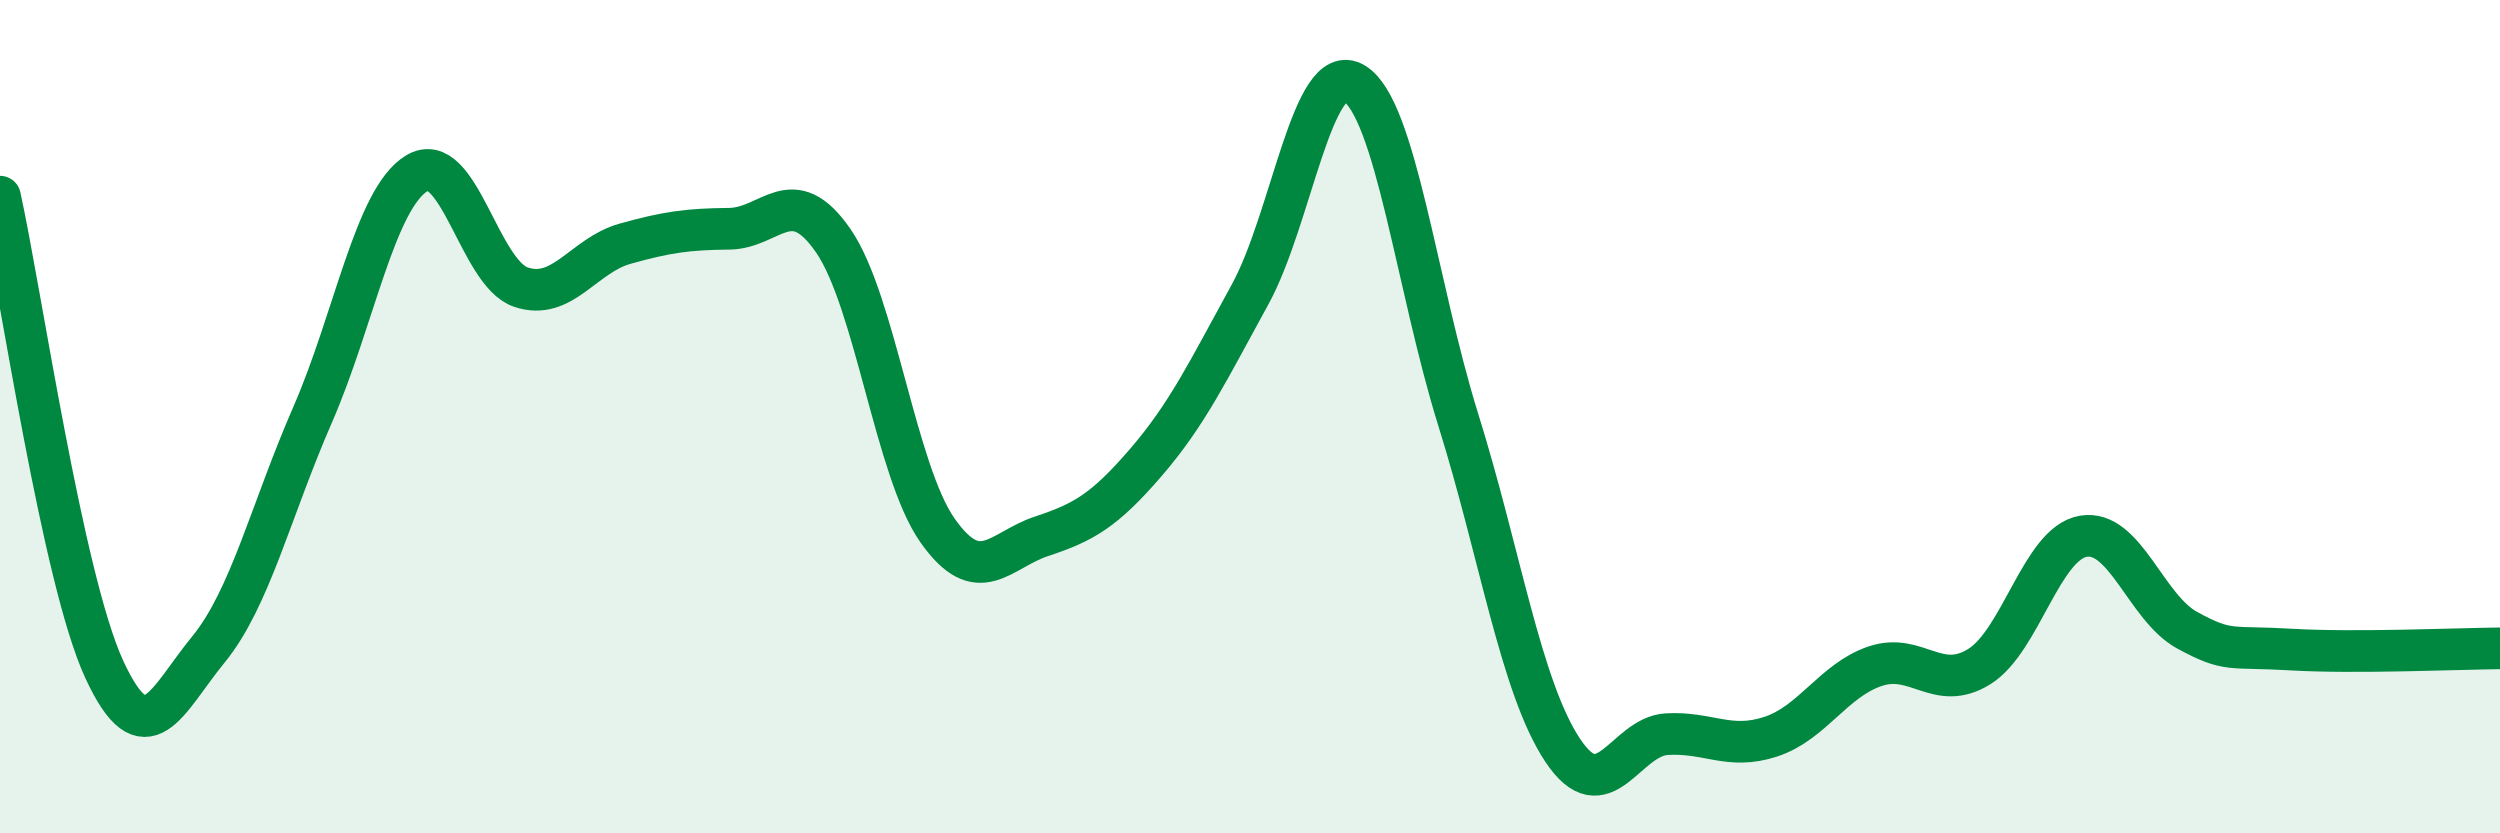 
    <svg width="60" height="20" viewBox="0 0 60 20" xmlns="http://www.w3.org/2000/svg">
      <path
        d="M 0,4.72 C 0.5,6.99 1.5,13.89 2.5,16.06 C 3.5,18.23 4,16.81 5,15.59 C 6,14.37 6.5,12.25 7.5,9.96 C 8.5,7.67 9,4.77 10,4.16 C 11,3.55 11.5,6.55 12.5,6.89 C 13.5,7.23 14,6.13 15,5.85 C 16,5.57 16.5,5.5 17.5,5.49 C 18.5,5.48 19,4.33 20,5.78 C 21,7.23 21.5,11.31 22.5,12.73 C 23.5,14.15 24,13.2 25,12.87 C 26,12.54 26.5,12.26 27.5,11.1 C 28.5,9.94 29,8.89 30,7.07 C 31,5.25 31.5,1.4 32.5,2 C 33.5,2.6 34,6.88 35,10.08 C 36,13.28 36.5,16.49 37.5,18 C 38.5,19.51 39,17.68 40,17.62 C 41,17.56 41.5,18.01 42.5,17.68 C 43.5,17.35 44,16.33 45,15.99 C 46,15.65 46.5,16.62 47.5,16 C 48.5,15.38 49,13.04 50,12.87 C 51,12.7 51.5,14.59 52.5,15.13 C 53.5,15.67 53.5,15.5 55,15.59 C 56.5,15.68 59,15.57 60,15.56L60 20L0 20Z"
        fill="#008740"
        opacity="0.1"
        stroke-linecap="round"
        stroke-linejoin="round"
      />
      <path
        d="M 0,4.72 C 0.5,6.99 1.5,13.89 2.5,16.06 C 3.5,18.23 4,16.81 5,15.59 C 6,14.37 6.5,12.25 7.5,9.96 C 8.5,7.67 9,4.77 10,4.16 C 11,3.55 11.5,6.55 12.5,6.89 C 13.5,7.23 14,6.13 15,5.85 C 16,5.57 16.5,5.5 17.5,5.49 C 18.5,5.48 19,4.33 20,5.78 C 21,7.23 21.5,11.31 22.5,12.73 C 23.5,14.15 24,13.2 25,12.87 C 26,12.54 26.5,12.26 27.5,11.1 C 28.5,9.94 29,8.89 30,7.07 C 31,5.25 31.5,1.4 32.5,2 C 33.5,2.6 34,6.88 35,10.08 C 36,13.28 36.5,16.49 37.5,18 C 38.5,19.51 39,17.68 40,17.62 C 41,17.56 41.5,18.01 42.5,17.68 C 43.5,17.35 44,16.33 45,15.99 C 46,15.65 46.5,16.62 47.5,16 C 48.5,15.38 49,13.04 50,12.87 C 51,12.7 51.5,14.59 52.5,15.13 C 53.5,15.67 53.5,15.5 55,15.59 C 56.5,15.68 59,15.57 60,15.56"
        stroke="#008740"
        stroke-width="1"
        fill="none"
        stroke-linecap="round"
        stroke-linejoin="round"
      />
    </svg>
  